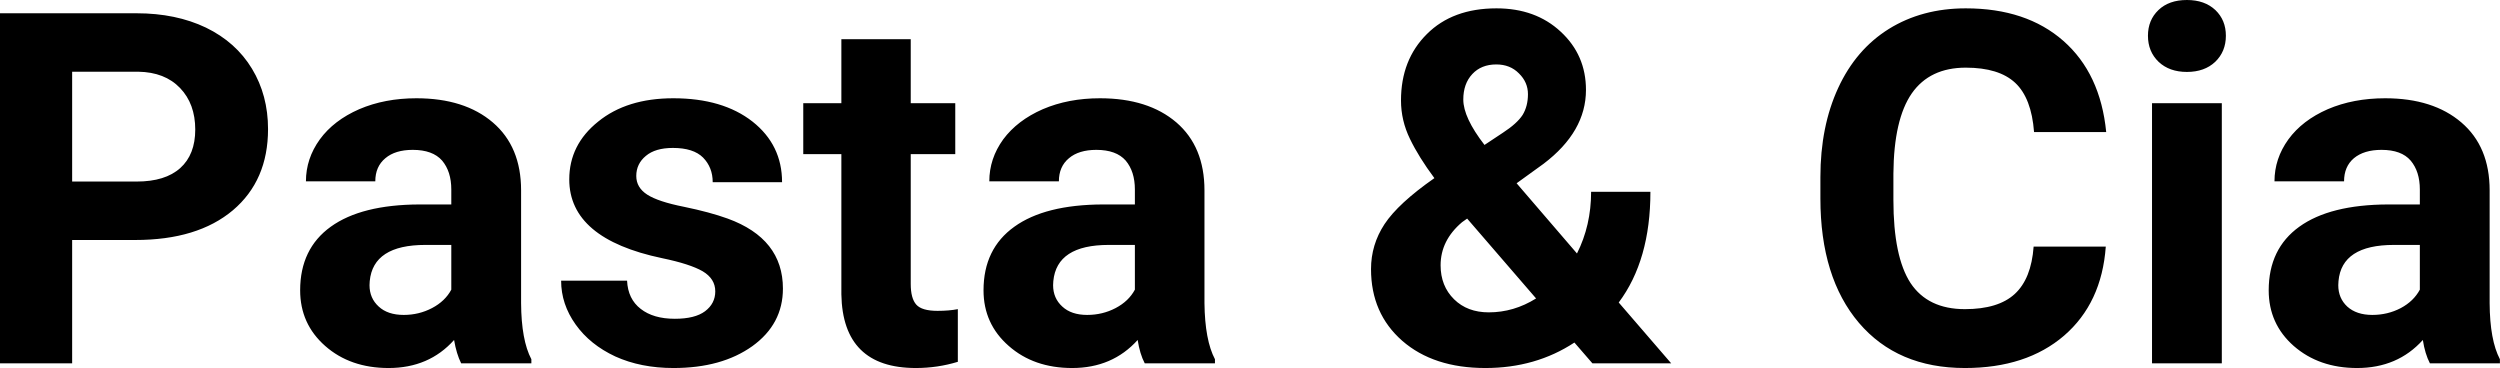 <?xml version="1.0" encoding="UTF-8" standalone="yes"?>
<svg xmlns="http://www.w3.org/2000/svg" width="100%" height="100%" viewBox="0 0 116.774 17.194" fill="#000000">
  <path d="M6.32 11.21L3.37 11.21L3.37 16.97L0 16.97L0 0.62L6.38 0.62Q8.22 0.62 9.62 1.29Q11.02 1.97 11.77 3.21Q12.52 4.45 12.52 6.03L12.52 6.03Q12.52 8.43 10.88 9.82Q9.23 11.21 6.32 11.21L6.32 11.21ZM3.37 3.35L3.37 8.48L6.38 8.48Q7.72 8.48 8.42 7.85Q9.12 7.22 9.12 6.05L9.12 6.05Q9.12 4.85 8.41 4.11Q7.70 3.37 6.46 3.35L6.46 3.35L3.37 3.35ZM24.82 16.97L21.54 16.97Q21.32 16.53 21.21 15.88L21.21 15.88Q20.04 17.19 18.15 17.19L18.15 17.19Q16.36 17.19 15.19 16.16Q14.02 15.13 14.02 13.56L14.02 13.56Q14.02 11.62 15.45 10.59Q16.88 9.56 19.59 9.55L19.59 9.55L21.08 9.55L21.08 8.85Q21.08 8.01 20.65 7.50Q20.21 7.00 19.28 7.00L19.28 7.00Q18.46 7.00 18.00 7.39Q17.53 7.78 17.53 8.47L17.53 8.47L14.29 8.47Q14.29 7.41 14.94 6.51Q15.59 5.62 16.78 5.10Q17.97 4.59 19.45 4.59L19.45 4.59Q21.70 4.59 23.02 5.72Q24.34 6.85 24.34 8.89L24.34 8.89L24.34 14.16Q24.35 15.89 24.82 16.78L24.82 16.78L24.82 16.97ZM18.86 14.71L18.86 14.71Q19.57 14.71 20.18 14.39Q20.79 14.07 21.08 13.53L21.08 13.53L21.08 11.44L19.87 11.44Q17.43 11.44 17.27 13.13L17.27 13.13L17.26 13.32Q17.26 13.93 17.69 14.32Q18.11 14.71 18.86 14.71ZM33.41 13.61L33.41 13.61Q33.41 13.02 32.82 12.67Q32.23 12.33 30.93 12.06L30.93 12.06Q26.59 11.15 26.59 8.38L26.59 8.38Q26.59 6.76 27.94 5.68Q29.28 4.59 31.45 4.59L31.45 4.59Q33.76 4.59 35.15 5.68Q36.53 6.77 36.53 8.51L36.53 8.51L33.29 8.51Q33.29 7.82 32.84 7.36Q32.39 6.91 31.43 6.91L31.43 6.91Q30.61 6.91 30.17 7.28Q29.72 7.65 29.72 8.22L29.72 8.22Q29.72 8.76 30.23 9.09Q30.74 9.42 31.95 9.66Q33.16 9.91 33.99 10.21L33.99 10.21Q36.57 11.15 36.57 13.48L36.57 13.48Q36.57 15.14 35.14 16.17Q33.71 17.19 31.46 17.19L31.46 17.19Q29.93 17.19 28.74 16.65Q27.56 16.10 26.89 15.16Q26.21 14.21 26.21 13.11L26.21 13.11L29.29 13.11Q29.33 13.97 29.93 14.43Q30.52 14.89 31.52 14.89L31.52 14.89Q32.46 14.89 32.93 14.54Q33.41 14.18 33.41 13.61ZM39.30 1.83L42.54 1.83L42.54 4.82L44.62 4.82L44.62 7.20L42.54 7.20L42.54 13.26Q42.54 13.94 42.80 14.23Q43.06 14.52 43.79 14.52L43.79 14.52Q44.33 14.52 44.74 14.44L44.74 14.44L44.74 16.90Q43.79 17.19 42.78 17.19L42.78 17.19Q39.36 17.19 39.30 13.75L39.30 13.75L39.30 7.20L37.52 7.20L37.52 4.82L39.30 4.82L39.30 1.83ZM56.75 16.97L53.47 16.97Q53.24 16.53 53.14 15.88L53.14 15.88Q51.96 17.19 50.08 17.19L50.08 17.19Q48.29 17.19 47.12 16.16Q45.94 15.13 45.94 13.56L45.94 13.56Q45.94 11.62 47.38 10.59Q48.81 9.56 51.51 9.55L51.51 9.55L53.01 9.55L53.01 8.85Q53.01 8.01 52.58 7.50Q52.14 7.00 51.21 7.00L51.21 7.00Q50.39 7.00 49.93 7.39Q49.46 7.78 49.46 8.47L49.46 8.47L46.21 8.47Q46.21 7.41 46.86 6.51Q47.52 5.62 48.71 5.10Q49.90 4.59 51.38 4.59L51.38 4.59Q53.63 4.59 54.95 5.72Q56.26 6.85 56.26 8.89L56.26 8.89L56.26 14.16Q56.28 15.89 56.75 16.78L56.75 16.78L56.75 16.97ZM50.78 14.71L50.78 14.71Q51.50 14.71 52.11 14.39Q52.72 14.07 53.01 13.53L53.01 13.53L53.01 11.44L51.79 11.44Q49.36 11.44 49.20 13.13L49.20 13.13L49.19 13.32Q49.19 13.93 49.62 14.32Q50.04 14.71 50.78 14.71ZM64.04 12.57L64.04 12.57Q64.04 11.43 64.67 10.47Q65.31 9.50 67.00 8.32L67.00 8.32Q66.27 7.34 65.86 6.49Q65.44 5.63 65.44 4.69L65.44 4.69Q65.44 2.79 66.65 1.59Q67.85 0.39 69.90 0.39L69.90 0.39Q71.73 0.39 72.90 1.48Q74.08 2.57 74.08 4.20L74.08 4.20Q74.08 6.15 72.10 7.65L72.10 7.65L70.84 8.56L73.66 11.84Q74.32 10.53 74.32 8.96L74.32 8.96L77.09 8.96Q77.09 12.15 75.61 14.13L75.61 14.13L78.06 16.97L74.38 16.97L73.54 16.00Q71.73 17.19 69.38 17.19L69.38 17.19Q66.96 17.19 65.50 15.92Q64.04 14.64 64.04 12.57ZM69.54 14.59L69.54 14.59Q70.71 14.59 71.75 13.94L71.75 13.94L68.53 10.21L68.29 10.38Q67.29 11.23 67.29 12.39L67.29 12.39Q67.29 13.36 67.92 13.98Q68.54 14.59 69.54 14.59ZM68.35 4.65L68.35 4.65Q68.35 5.49 69.34 6.77L69.34 6.77L70.20 6.20Q70.86 5.77 71.12 5.37Q71.37 4.96 71.37 4.40Q71.37 3.84 70.95 3.43Q70.54 3.01 69.89 3.01L69.89 3.01Q69.19 3.01 68.77 3.46Q68.35 3.91 68.35 4.65ZM94.99 11.52L98.36 11.52Q98.17 14.16 96.41 15.68Q94.65 17.19 91.78 17.19L91.78 17.19Q88.63 17.19 86.83 15.08Q85.03 12.96 85.03 9.27L85.03 9.27L85.03 8.27Q85.03 5.91 85.86 4.11Q86.69 2.31 88.23 1.35Q89.78 0.39 91.82 0.39L91.82 0.39Q94.65 0.39 96.38 1.91Q98.11 3.43 98.38 6.17L98.38 6.17L95.01 6.17Q94.89 4.58 94.13 3.87Q93.37 3.16 91.82 3.16L91.82 3.16Q90.14 3.16 89.30 4.36Q88.46 5.57 88.44 8.11L88.44 8.11L88.44 9.34Q88.44 11.99 89.24 13.22Q90.05 14.44 91.78 14.44L91.78 14.44Q93.34 14.44 94.11 13.73Q94.88 13.02 94.99 11.52L94.99 11.52ZM103.78 4.82L103.78 16.97L100.52 16.97L100.52 4.82L103.78 4.82ZM100.33 1.67L100.33 1.67Q100.33 0.94 100.82 0.47Q101.31 0 102.15 0L102.15 0Q102.98 0 103.48 0.47Q103.97 0.94 103.97 1.67L103.97 1.67Q103.97 2.41 103.47 2.89Q102.97 3.36 102.15 3.36Q101.33 3.36 100.83 2.89Q100.33 2.41 100.33 1.67ZM116.77 16.97L113.50 16.97Q113.27 16.53 113.17 15.88L113.17 15.88Q111.99 17.19 110.10 17.19L110.10 17.19Q108.32 17.19 107.14 16.16Q105.97 15.13 105.97 13.56L105.97 13.56Q105.97 11.62 107.40 10.59Q108.83 9.56 111.54 9.55L111.54 9.55L113.03 9.55L113.03 8.85Q113.03 8.01 112.60 7.50Q112.17 7.00 111.24 7.00L111.24 7.00Q110.42 7.00 109.95 7.39Q109.49 7.78 109.49 8.47L109.49 8.47L106.24 8.47Q106.24 7.41 106.89 6.51Q107.54 5.62 108.73 5.10Q109.92 4.59 111.41 4.59L111.41 4.59Q113.65 4.59 114.97 5.72Q116.29 6.85 116.29 8.89L116.29 8.89L116.29 14.16Q116.30 15.89 116.77 16.78L116.77 16.78L116.77 16.97ZM110.81 14.71L110.81 14.71Q111.53 14.71 112.14 14.39Q112.74 14.07 113.03 13.53L113.03 13.53L113.03 11.44L111.82 11.44Q109.38 11.44 109.23 13.13L109.23 13.13L109.22 13.32Q109.22 13.93 109.64 14.32Q110.07 14.71 110.81 14.71Z" preserveAspectRatio="none"/>
</svg>